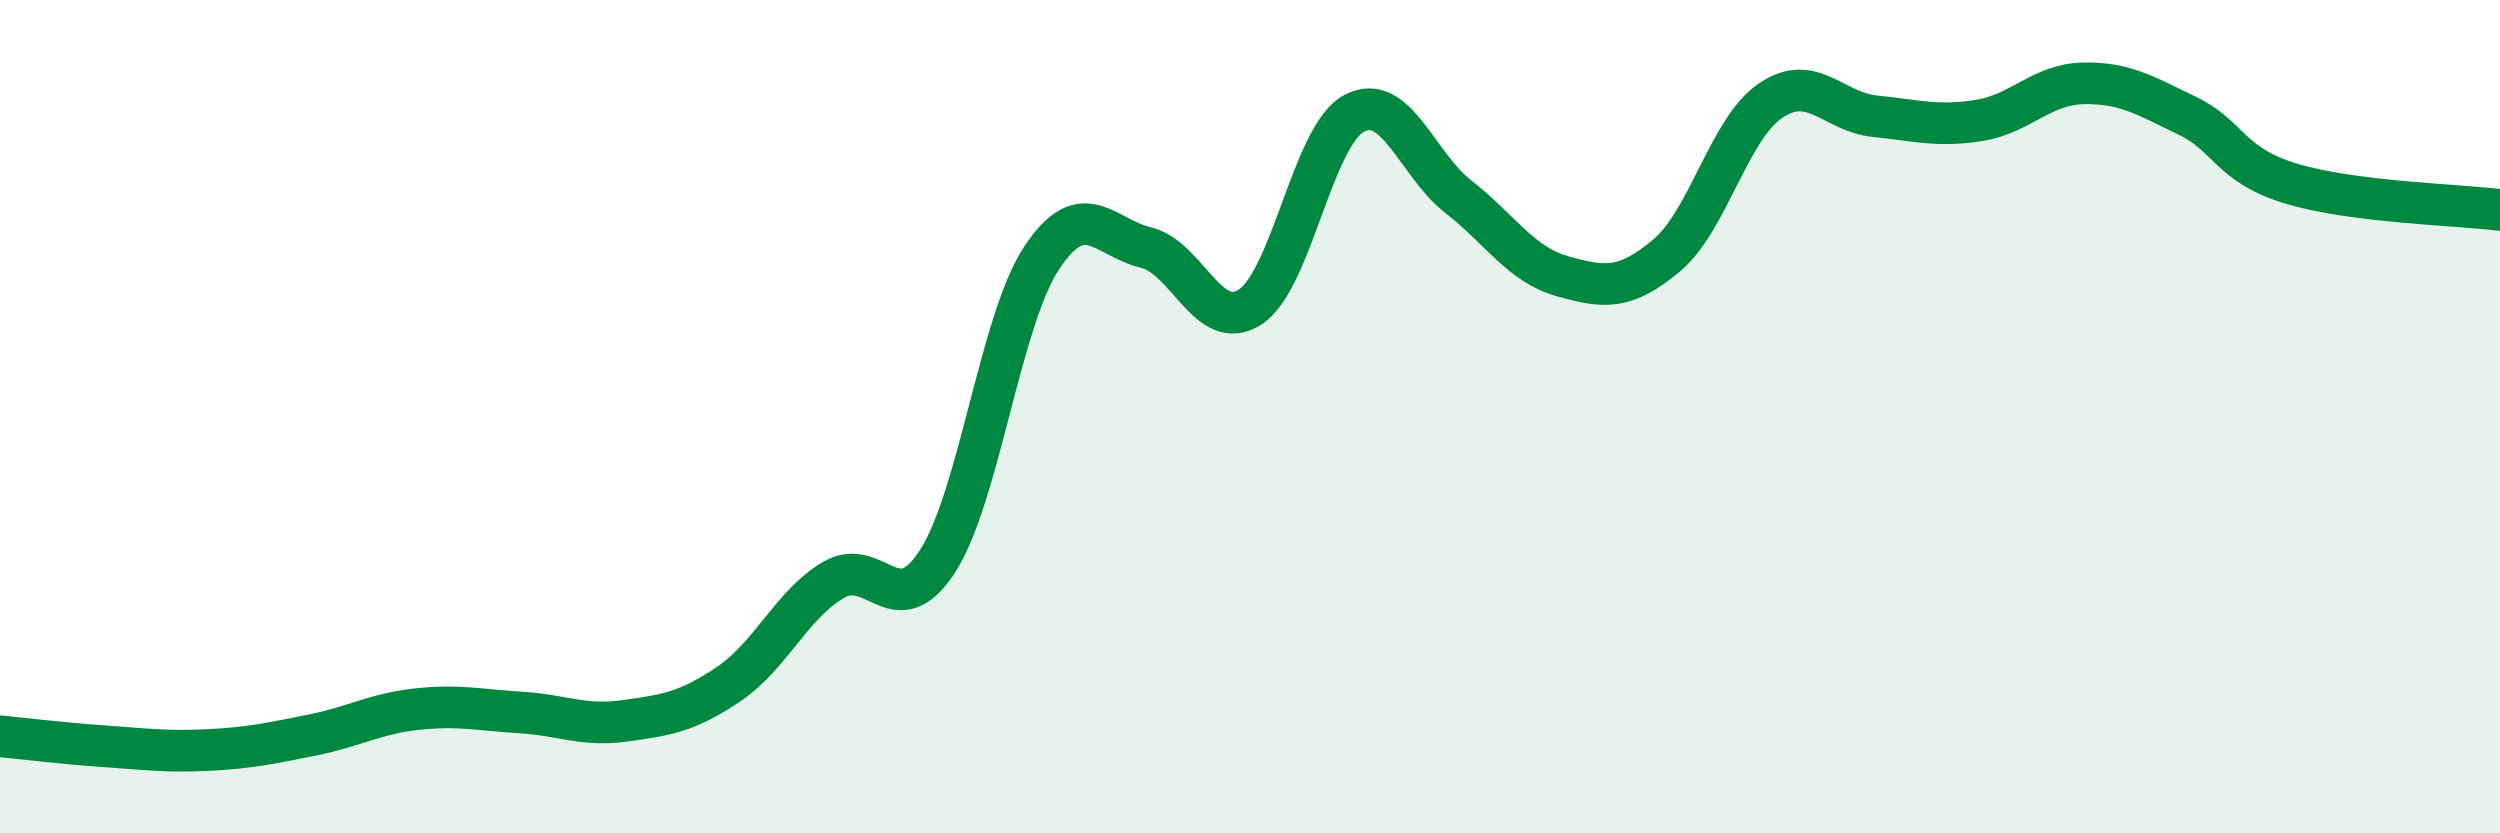 
    <svg width="60" height="20" viewBox="0 0 60 20" xmlns="http://www.w3.org/2000/svg">
      <path
        d="M 0,17.67 C 0.5,17.72 1.5,17.84 2.5,17.91 C 3.5,17.98 4,18.05 5,18 C 6,17.95 6.5,17.84 7.5,17.64 C 8.5,17.44 9,17.13 10,17.02 C 11,16.91 11.5,17.04 12.5,17.1 C 13.5,17.16 14,17.44 15,17.3 C 16,17.16 16.5,17.09 17.5,16.41 C 18.5,15.73 19,14.51 20,13.92 C 21,13.33 21.5,15.02 22.5,13.47 C 23.5,11.92 24,7.7 25,6.19 C 26,4.68 26.5,5.7 27.5,5.94 C 28.5,6.18 29,8.01 30,7.37 C 31,6.73 31.5,3.25 32.5,2.72 C 33.5,2.19 34,3.94 35,4.72 C 36,5.5 36.5,6.35 37.5,6.63 C 38.5,6.91 39,6.97 40,6.13 C 41,5.29 41.5,3.08 42.5,2.41 C 43.5,1.74 44,2.69 45,2.79 C 46,2.89 46.5,3.05 47.5,2.89 C 48.5,2.73 49,2.02 50,2 C 51,1.98 51.5,2.3 52.5,2.78 C 53.5,3.26 53.5,3.96 55,4.41 C 56.5,4.86 59,4.91 60,5.04L60 20L0 20Z"
        fill="#008740"
        opacity="0.1"
        stroke-linecap="round"
        stroke-linejoin="round"
      />
      <path
        d="M 0,17.67 C 0.5,17.72 1.5,17.84 2.5,17.91 C 3.5,17.98 4,18.05 5,18 C 6,17.95 6.5,17.84 7.5,17.64 C 8.5,17.44 9,17.13 10,17.02 C 11,16.91 11.5,17.04 12.5,17.1 C 13.5,17.16 14,17.44 15,17.3 C 16,17.16 16.5,17.09 17.5,16.41 C 18.5,15.73 19,14.51 20,13.92 C 21,13.33 21.5,15.02 22.5,13.47 C 23.5,11.92 24,7.7 25,6.19 C 26,4.68 26.5,5.7 27.5,5.94 C 28.5,6.18 29,8.01 30,7.37 C 31,6.73 31.5,3.25 32.5,2.72 C 33.5,2.19 34,3.94 35,4.72 C 36,5.5 36.5,6.35 37.5,6.63 C 38.5,6.91 39,6.97 40,6.13 C 41,5.29 41.5,3.08 42.5,2.41 C 43.5,1.74 44,2.69 45,2.79 C 46,2.89 46.5,3.05 47.5,2.89 C 48.5,2.73 49,2.02 50,2 C 51,1.98 51.5,2.3 52.5,2.78 C 53.5,3.26 53.5,3.96 55,4.41 C 56.5,4.86 59,4.91 60,5.04"
        stroke="#008740"
        stroke-width="1"
        fill="none"
        stroke-linecap="round"
        stroke-linejoin="round"
      />
    </svg>
  